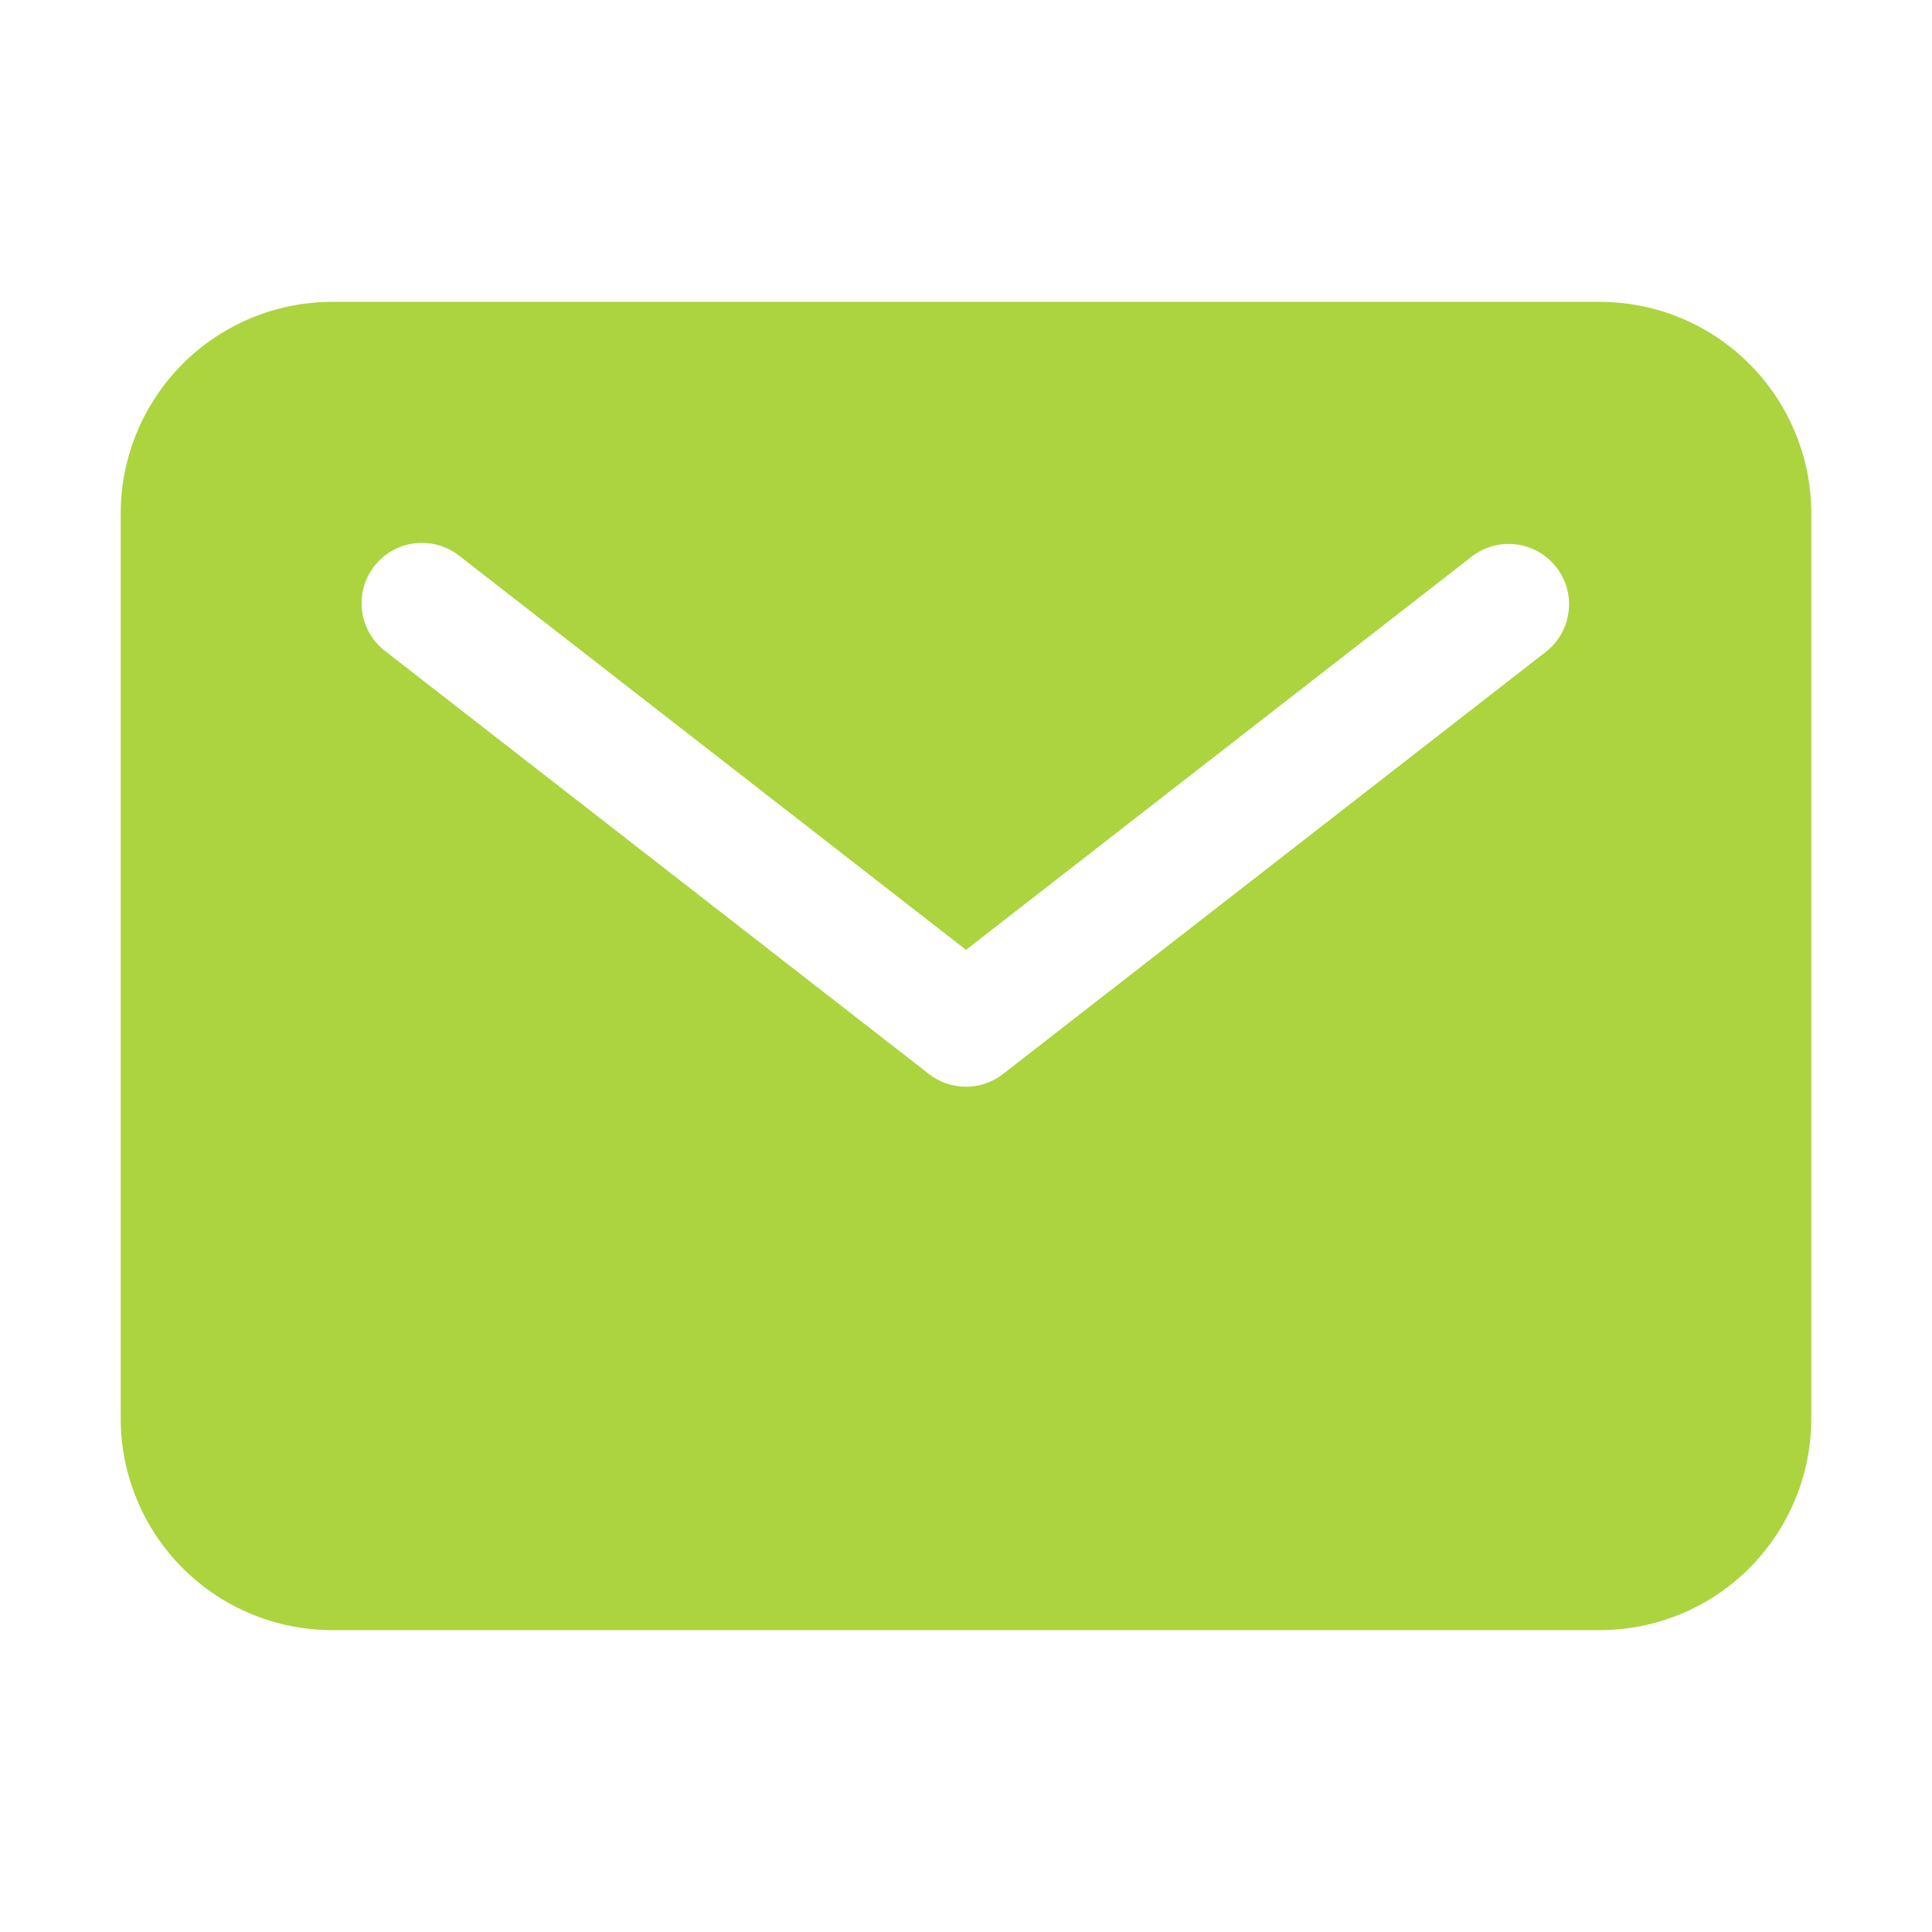 <svg width="25" height="25" viewBox="0 0 25 25" fill="none" xmlns="http://www.w3.org/2000/svg">
<path d="M20.703 3.906H4.297C3.572 3.907 2.877 4.195 2.364 4.708C1.852 5.221 1.563 5.916 1.562 6.641V18.359C1.563 19.084 1.852 19.779 2.364 20.292C2.877 20.805 3.572 21.093 4.297 21.094H20.703C21.428 21.093 22.123 20.805 22.636 20.292C23.148 19.779 23.437 19.084 23.438 18.359V6.641C23.437 5.916 23.148 5.221 22.636 4.708C22.123 4.195 21.428 3.907 20.703 3.906ZM20.011 8.429L12.979 13.898C12.842 14.005 12.674 14.062 12.5 14.062C12.326 14.062 12.158 14.005 12.021 13.898L4.989 8.429C4.907 8.367 4.837 8.289 4.785 8.199C4.733 8.11 4.699 8.011 4.686 7.908C4.672 7.806 4.679 7.701 4.706 7.601C4.733 7.501 4.78 7.408 4.843 7.326C4.907 7.244 4.986 7.176 5.076 7.125C5.166 7.074 5.266 7.042 5.369 7.03C5.471 7.018 5.575 7.026 5.675 7.055C5.775 7.083 5.867 7.131 5.948 7.196L12.5 12.291L19.052 7.196C19.216 7.072 19.422 7.018 19.625 7.045C19.829 7.072 20.013 7.178 20.139 7.34C20.265 7.502 20.323 7.707 20.298 7.911C20.274 8.115 20.171 8.301 20.011 8.429Z" fill="#ABD43E"/>
</svg>
